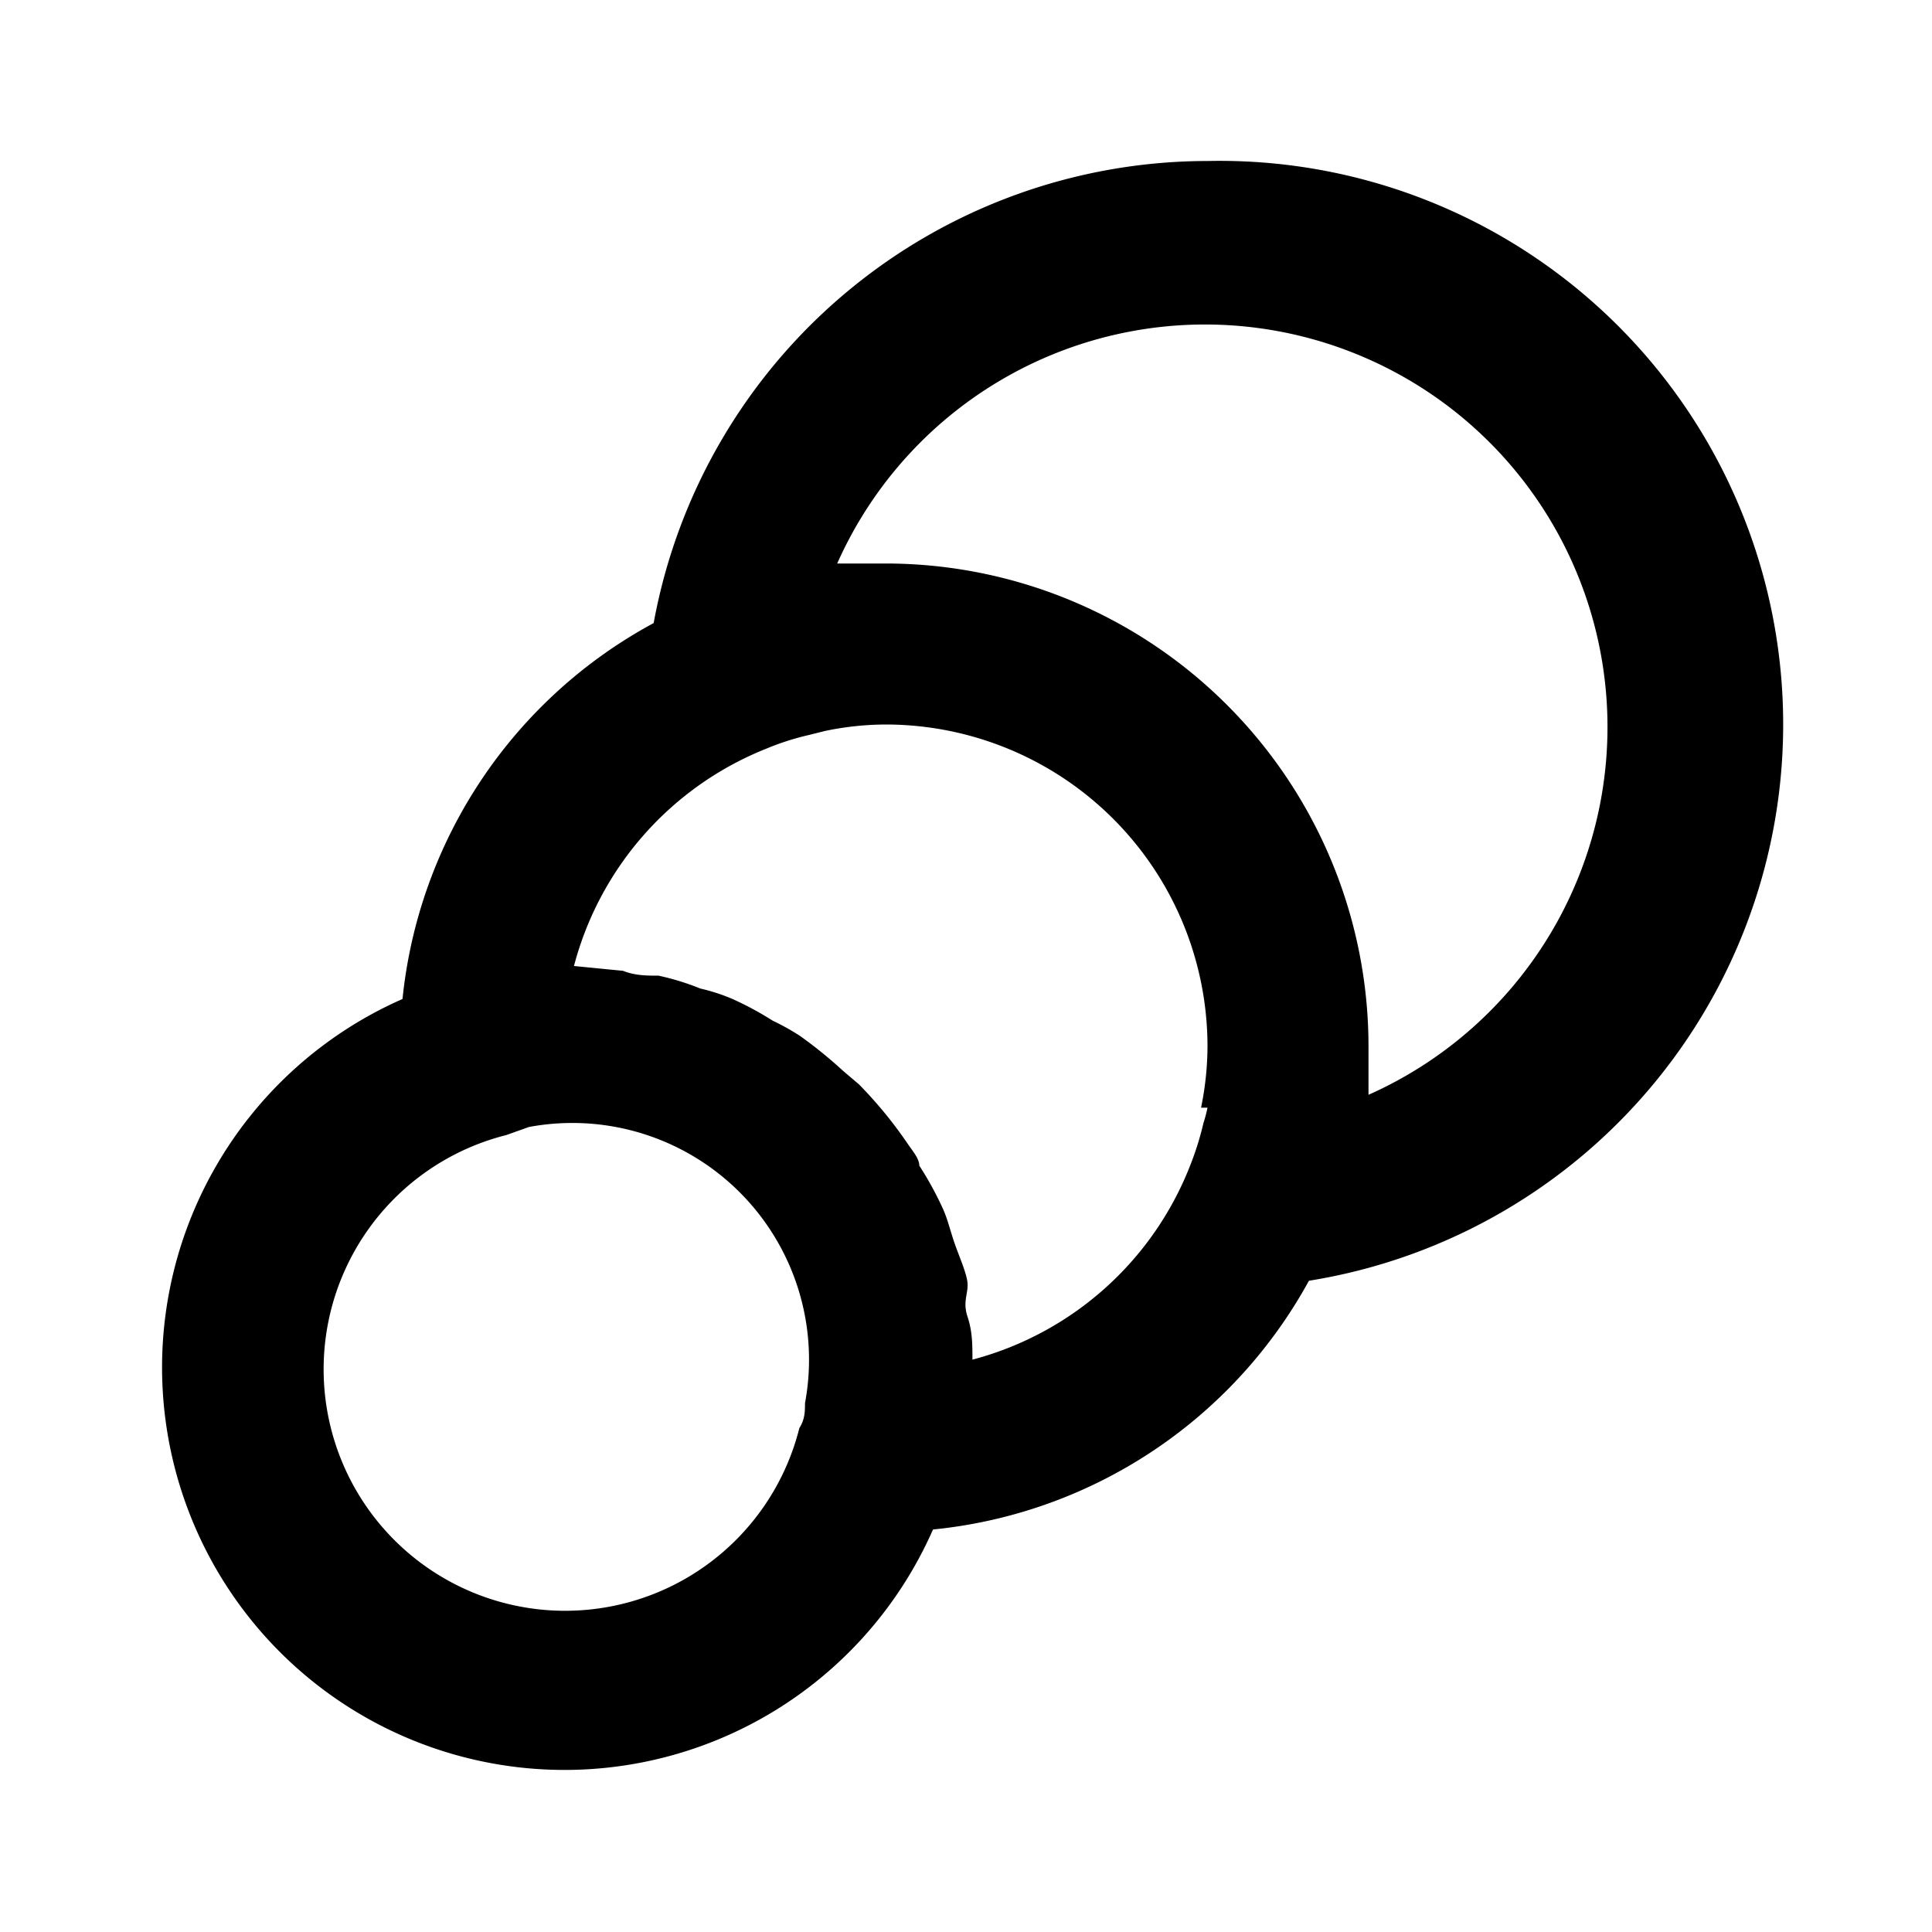 <svg xmlns="http://www.w3.org/2000/svg" viewBox="0 0 24 24"><path d="M15 2a7 7 0 00-6.88 5.74A6 6 0 005 12.41 5 5 0 1011.59 19a6 6 0 004.67-3.09A7 7 0 0015 2zm-5 15.43c0 .1 0 .2-.07.31a3 3 0 11-3.64-3.64l.28-.1A2.94 2.94 0 0110 17.43zm5-3.67a1.8 1.8 0 01-.05.19 3.74 3.74 0 01-.17.54 4 4 0 01-2.7 2.4c0-.18 0-.35-.06-.53s0-.27 0-.4-.12-.38-.18-.57-.07-.24-.12-.36a4.21 4.21 0 00-.3-.55c0-.09-.09-.19-.15-.28a5.3 5.3 0 00-.6-.73l-.2-.17a5.52 5.52 0 00-.53-.43 2.9 2.9 0 00-.34-.19 4 4 0 00-.5-.27 2.34 2.34 0 00-.4-.13 3.13 3.13 0 00-.52-.16c-.14 0-.29 0-.44-.06L7.13 12a4 4 0 012.39-2.7 3.27 3.27 0 01.53-.17l.2-.05A3.74 3.74 0 0111 9a4 4 0 014 4 3.84 3.84 0 01-.08.76zm2-.16V13a6 6 0 00-6-6h-.6a5 5 0 116.6 6.6z"/></svg>